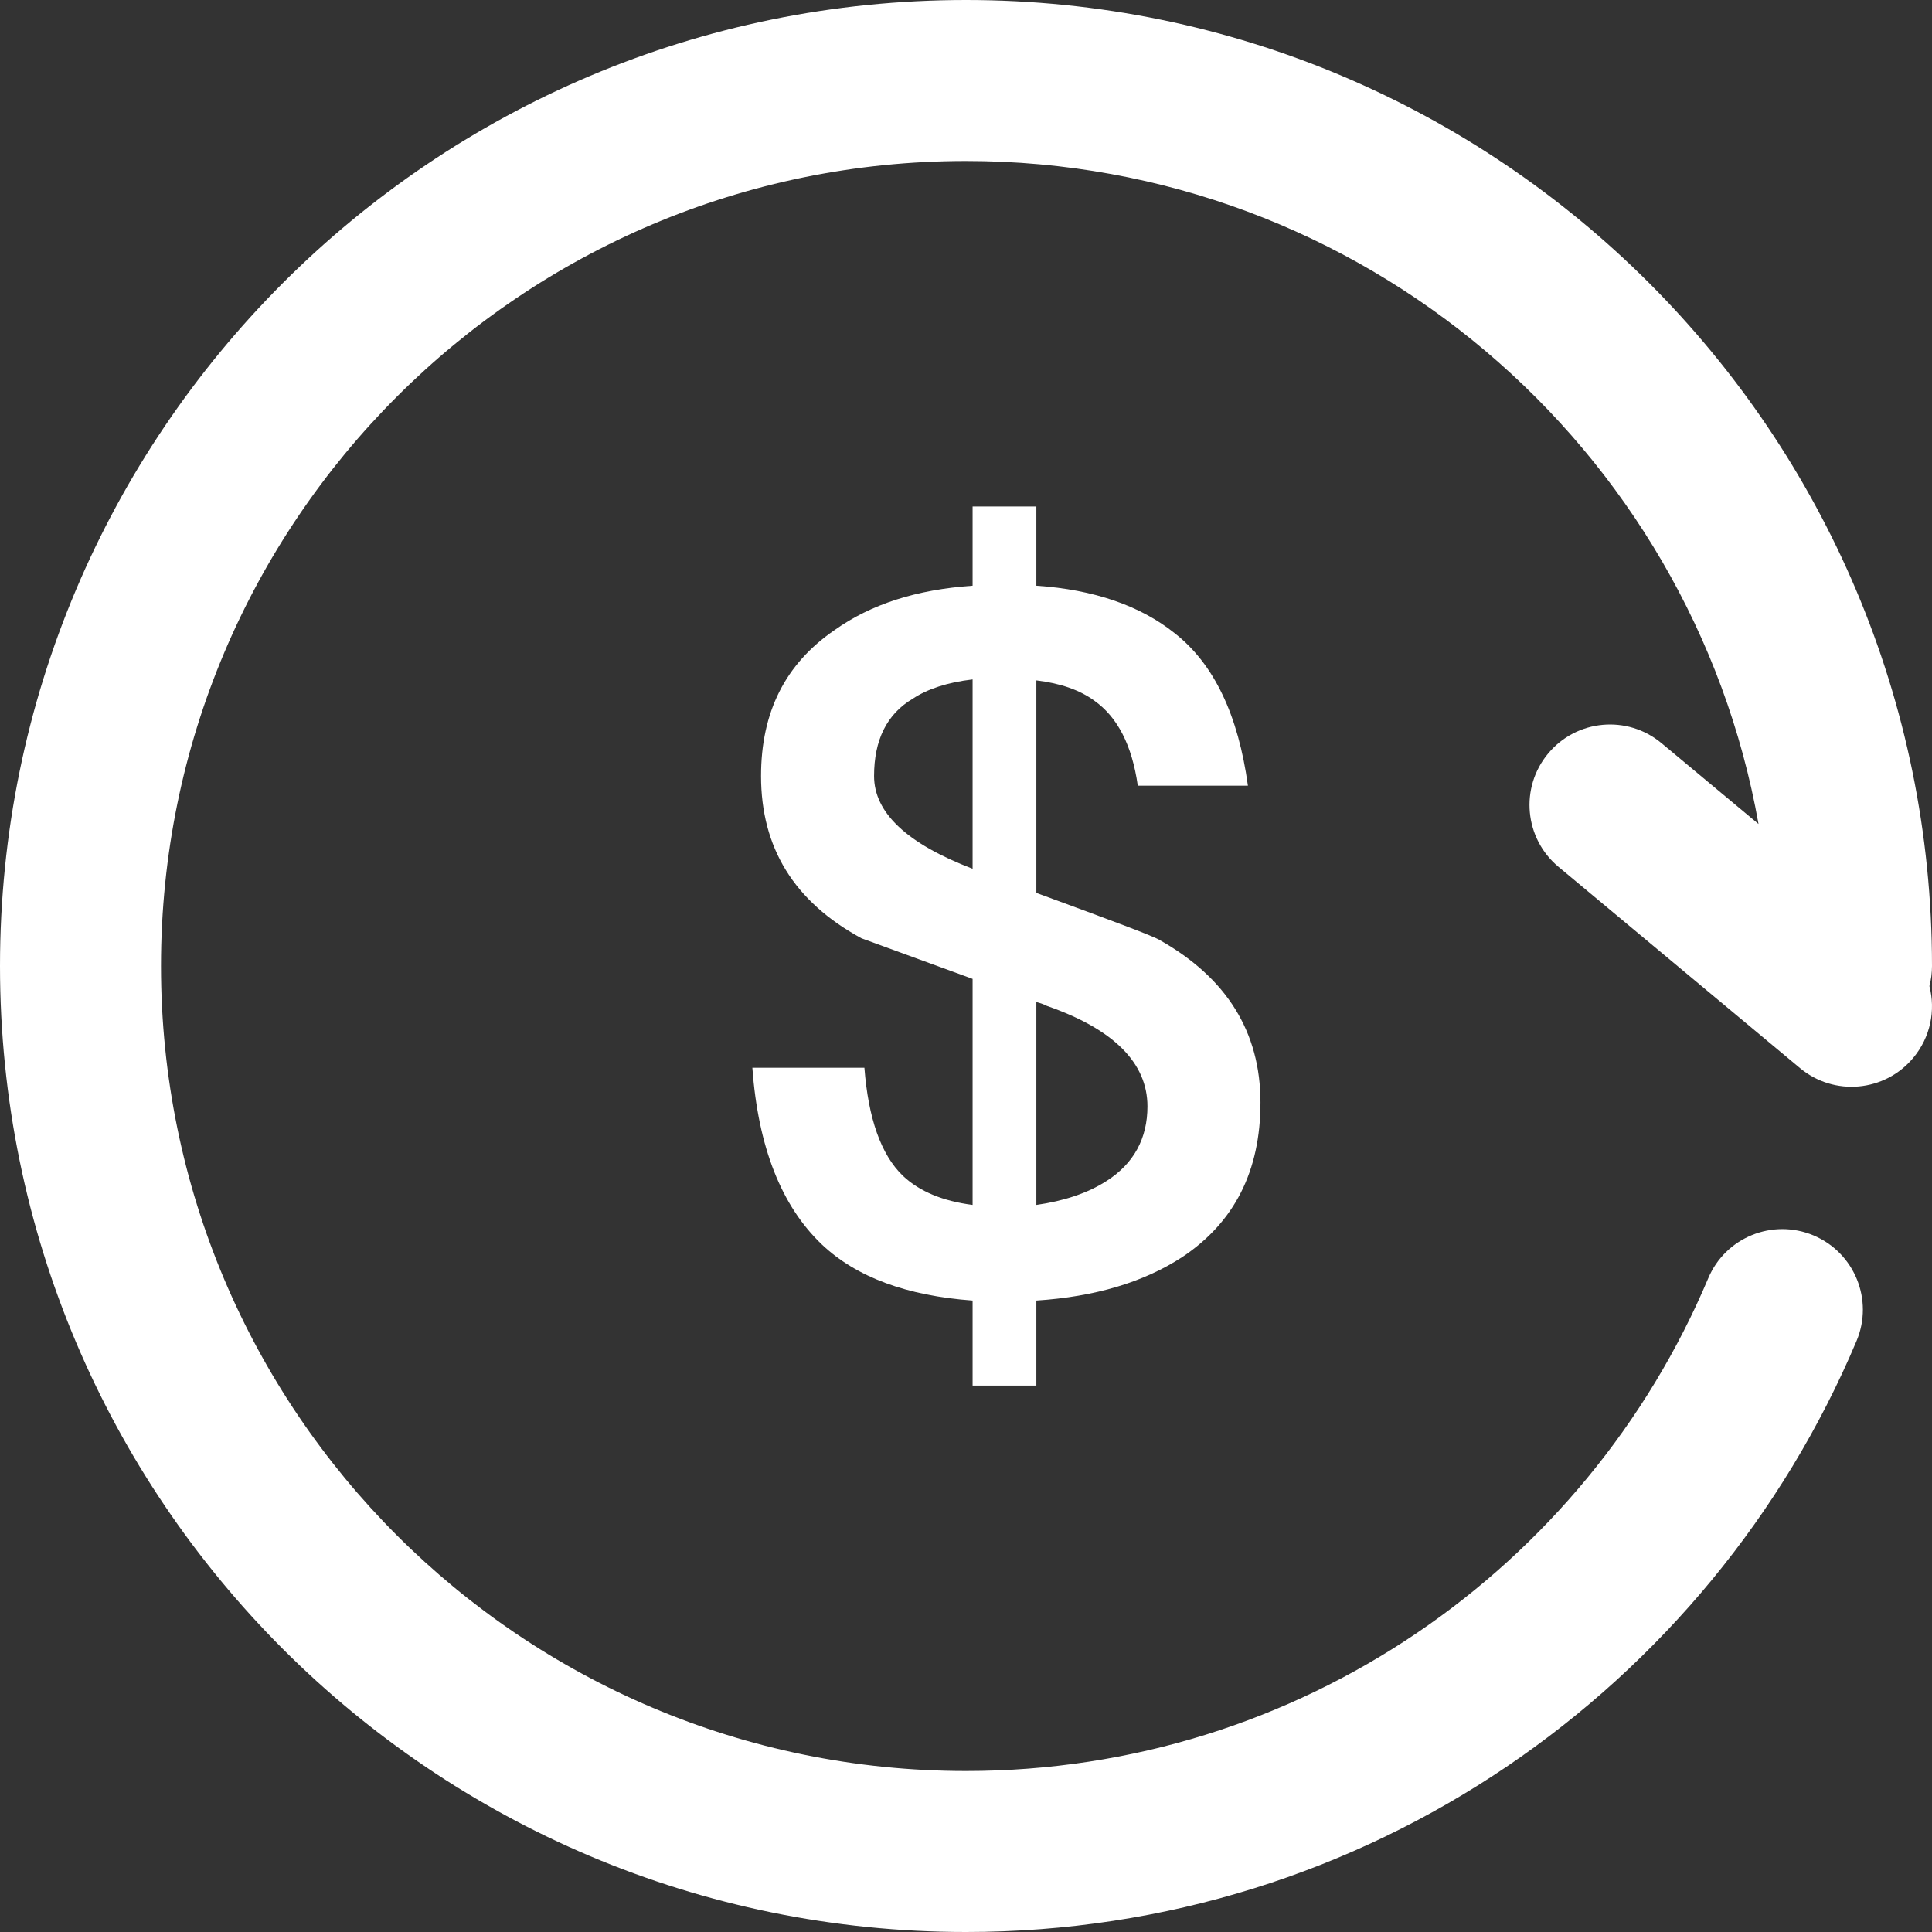 <svg width="24" height="24" viewBox="0 0 24 24" fill="none" xmlns="http://www.w3.org/2000/svg">
<rect x="0" y="0" width="24" height="24" fill="#333333" stroke="none"/>
<path fill-rule="evenodd" clip-rule="evenodd" d="M2 12C2 6.477 6.477 2 12 2C16.921 2 21.012 5.554 21.845 10.236L20.64 9.232C20.216 8.878 19.585 8.936 19.232 9.36C18.878 9.784 18.936 10.415 19.36 10.768L22.36 13.268C22.784 13.622 23.415 13.565 23.768 13.14C23.982 12.883 24.046 12.551 23.968 12.25C23.989 12.17 24 12.086 24 12C24 5.373 18.627 0 12 0C5.373 0 0 5.373 0 12C0 18.627 5.373 24 12 24C16.978 24 21.245 20.97 23.063 16.657C23.277 16.148 23.038 15.562 22.529 15.347C22.02 15.133 21.434 15.371 21.22 15.88C19.703 19.478 16.145 22 12 22C6.477 22 2 17.523 2 12Z" fill="white"/>
<path d="M12.082 7.276C11.386 7.324 10.822 7.504 10.366 7.828C9.754 8.248 9.454 8.848 9.454 9.64C9.454 10.528 9.862 11.2 10.702 11.656L12.082 12.16V14.968C11.71 14.92 11.422 14.8 11.218 14.608C10.942 14.344 10.786 13.888 10.738 13.264H9.346C9.418 14.248 9.706 14.98 10.21 15.46C10.642 15.868 11.266 16.096 12.082 16.156V17.212H12.874V16.156C13.606 16.108 14.206 15.928 14.686 15.616C15.334 15.184 15.658 14.548 15.658 13.696C15.658 12.82 15.238 12.148 14.41 11.68C14.338 11.632 13.822 11.44 12.874 11.092V8.452C13.174 8.488 13.414 8.572 13.594 8.704C13.882 8.908 14.062 9.256 14.134 9.76H15.502C15.382 8.884 15.082 8.248 14.59 7.864C14.17 7.528 13.594 7.324 12.874 7.276V6.292H12.082V7.276ZM12.874 12.448C12.922 12.46 12.958 12.472 13.006 12.496C13.834 12.784 14.254 13.204 14.254 13.744C14.254 14.14 14.086 14.452 13.75 14.668C13.51 14.824 13.21 14.92 12.874 14.968V12.448ZM12.082 10.792C11.266 10.48 10.858 10.096 10.858 9.64C10.858 9.196 11.014 8.872 11.338 8.68C11.518 8.56 11.77 8.476 12.082 8.44V10.792Z" fill="white"/>
</svg>
